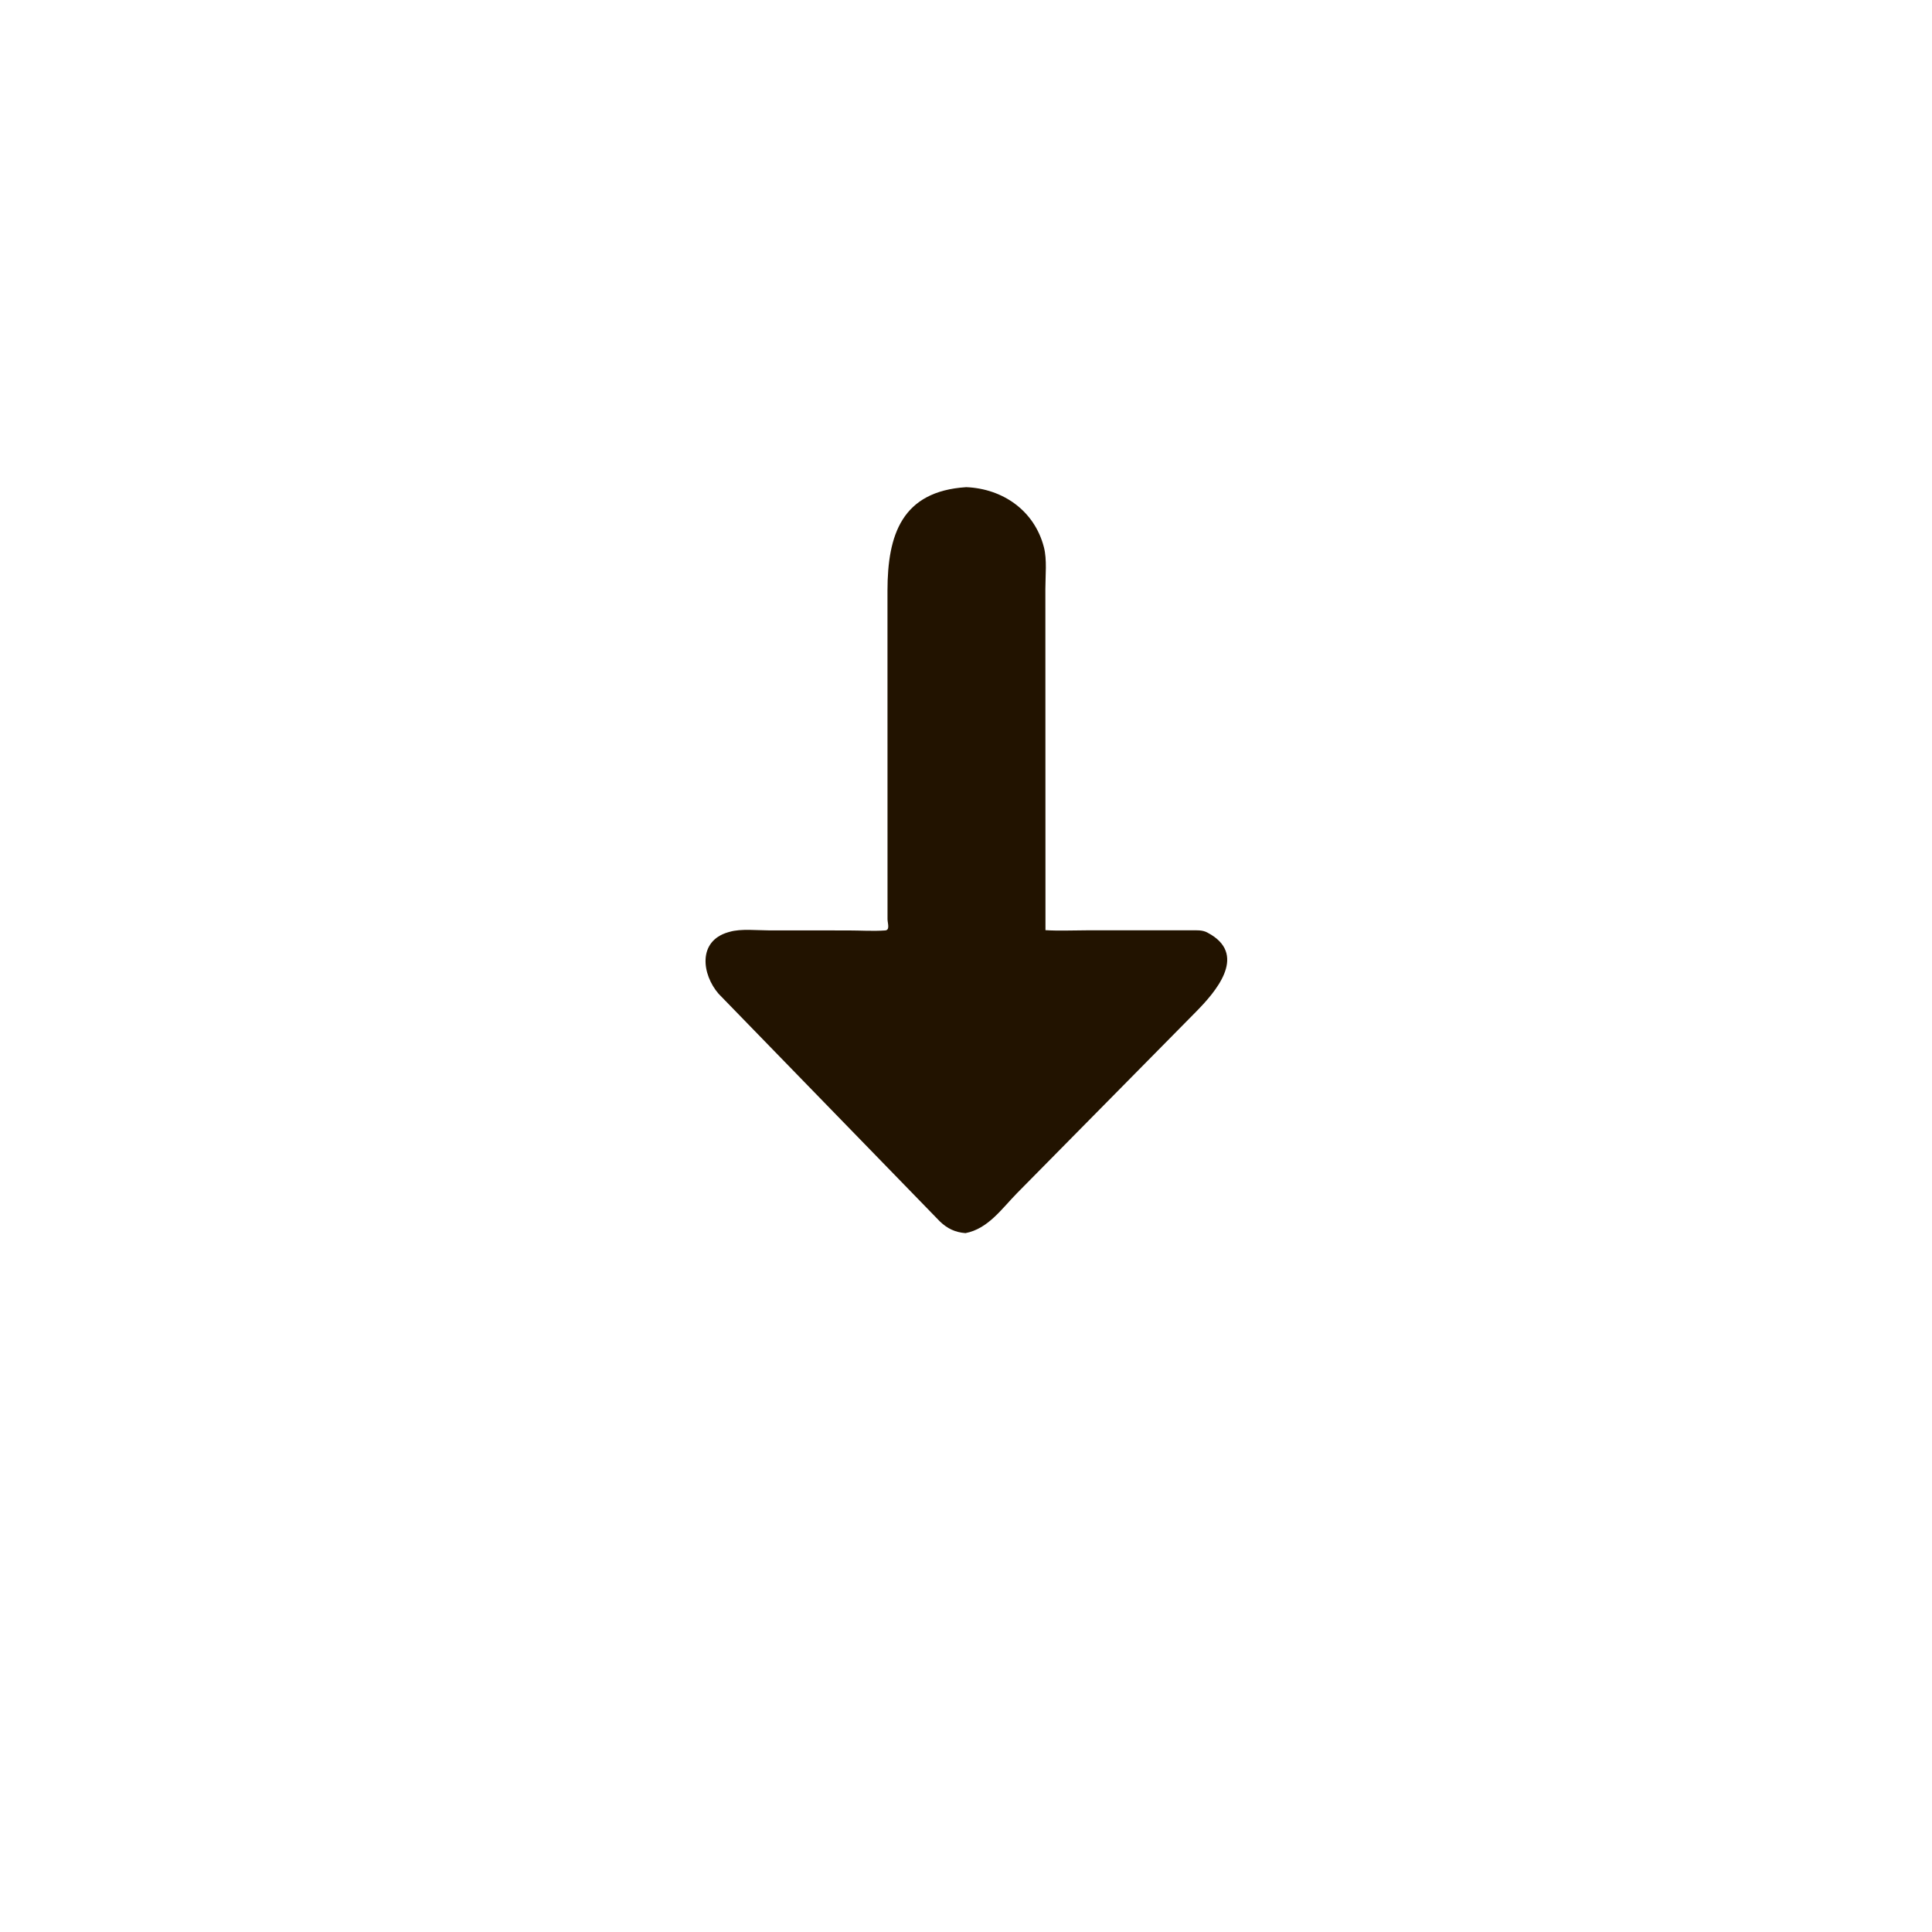 <svg version="1.1" xmlns="http://www.w3.org/2000/svg" style="display: block;" viewBox="0 0 2048 2048" width="640" height="640">
<path transform="translate(0,0)" fill="rgb(34,19,0)" d="M 1024.21 516.414 C 1063.08 518.008 1096.52 541.283 1106.57 579.994 C 1110.03 593.288 1108.12 610.414 1108.13 624.239 L 1108.24 986.012 C 1122.42 986.896 1137.06 986.19 1151.29 986.18 L 1262.65 986.161 C 1268.37 986.166 1274.5 985.693 1279.7 988.465 L 1283.99 990.908 C 1321.21 1014.06 1288.39 1051.69 1267.6 1072.75 L 1078.08 1264.8 C 1061.92 1281.25 1047.43 1302.59 1023.46 1307.16 C 1012.53 1306.32 1004.32 1302.39 996.407 1294.87 L 761.757 1053.48 C 744.054 1033.04 739.258 997.702 771.879 988.213 L 773.5 987.764 C 785.495 984.278 802.387 986.248 814.998 986.25 L 899.197 986.297 C 912.01 986.305 925.586 987.24 938.295 986.306 C 943.713 985.907 940.818 978.612 940.807 974.382 L 940.758 626.147 C 940.829 566.862 955.953 520.784 1024.21 516.414 z"/>
</svg>